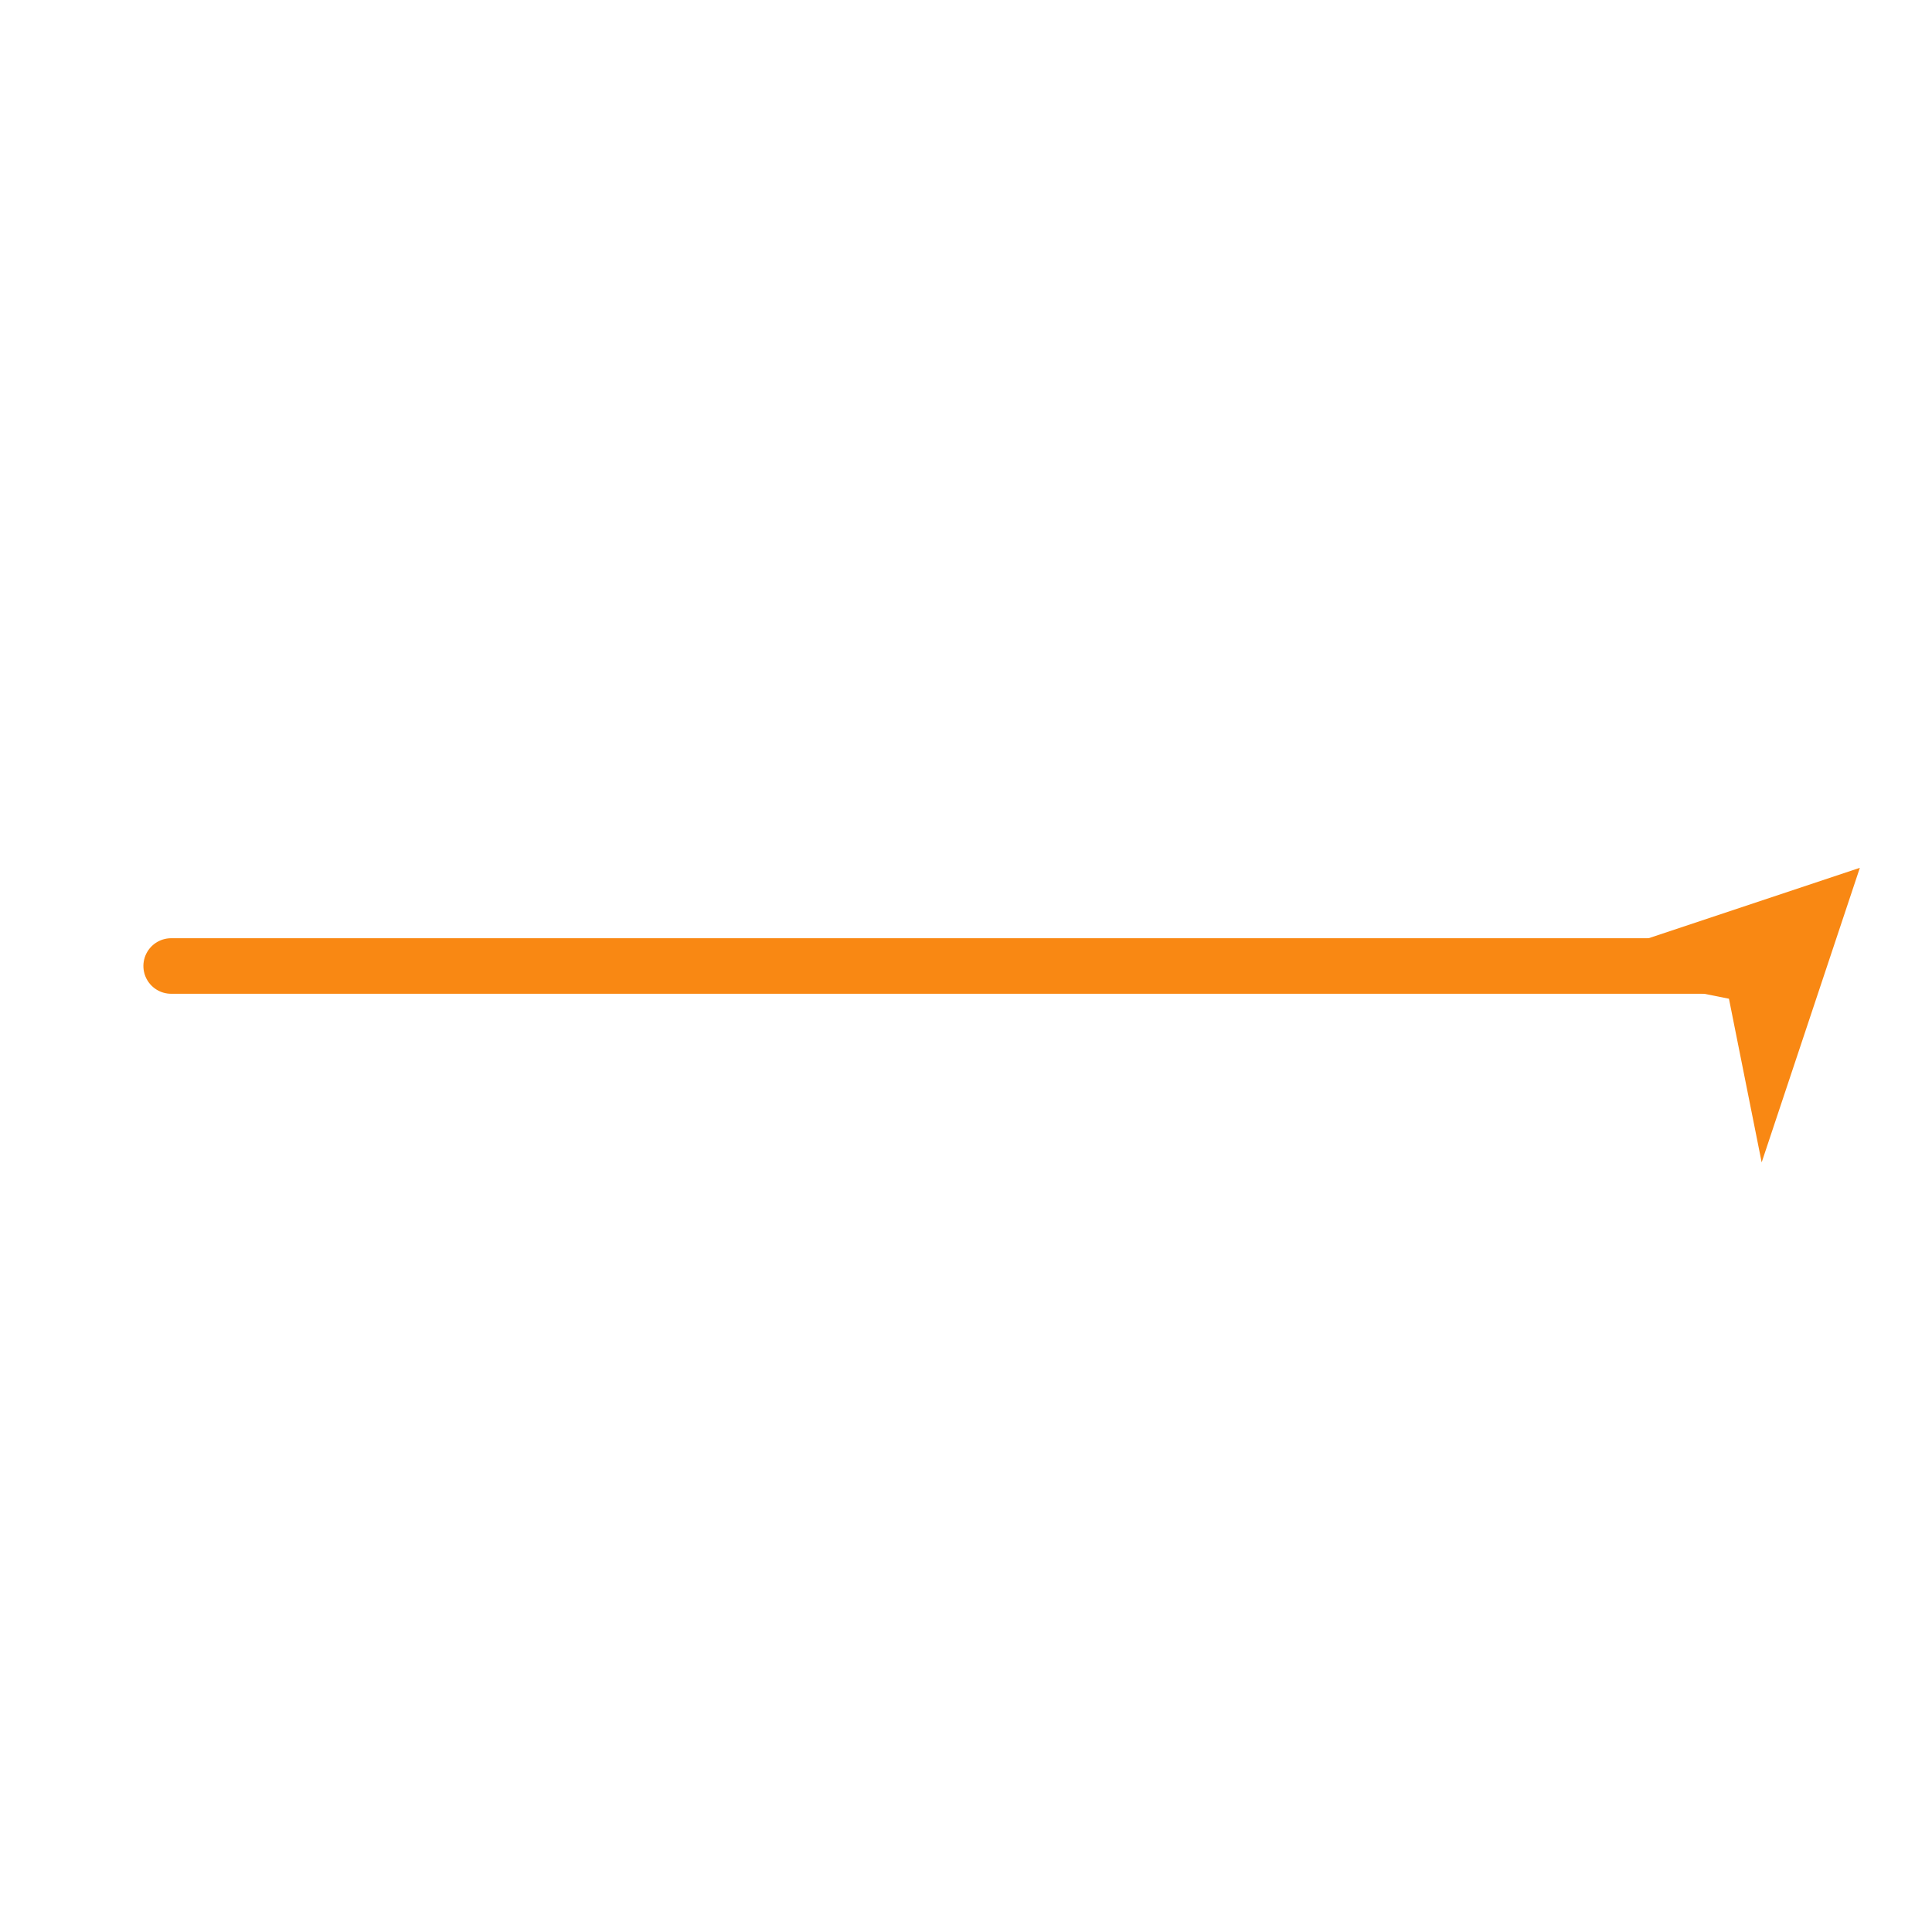 <svg xmlns="http://www.w3.org/2000/svg" version="1.1" xmlns:xlink="http://www.w3.org/1999/xlink" xmlns:svgjs="http://svgjs.dev/svgjs" viewBox="0 0 800 800"><g stroke-width="23" stroke="#f98813" fill="none" stroke-linecap="round" stroke-linejoin="round" transform="rotate(315, 400, 400)"><path d="M332.97 332.97Q-111.03 -111.03 632.97 632.97 " marker-end="url(#SvgjsMarker1434)"></path></g><defs><marker markerWidth="5" markerHeight="5" refX="2.5" refY="2.5" viewBox="0 0 5 5" orient="auto" id="SvgjsMarker1434"><polygon points="0,5 1.667,2.5 0,0 5,2.5" fill="#f98813"></polygon></marker></defs></svg>